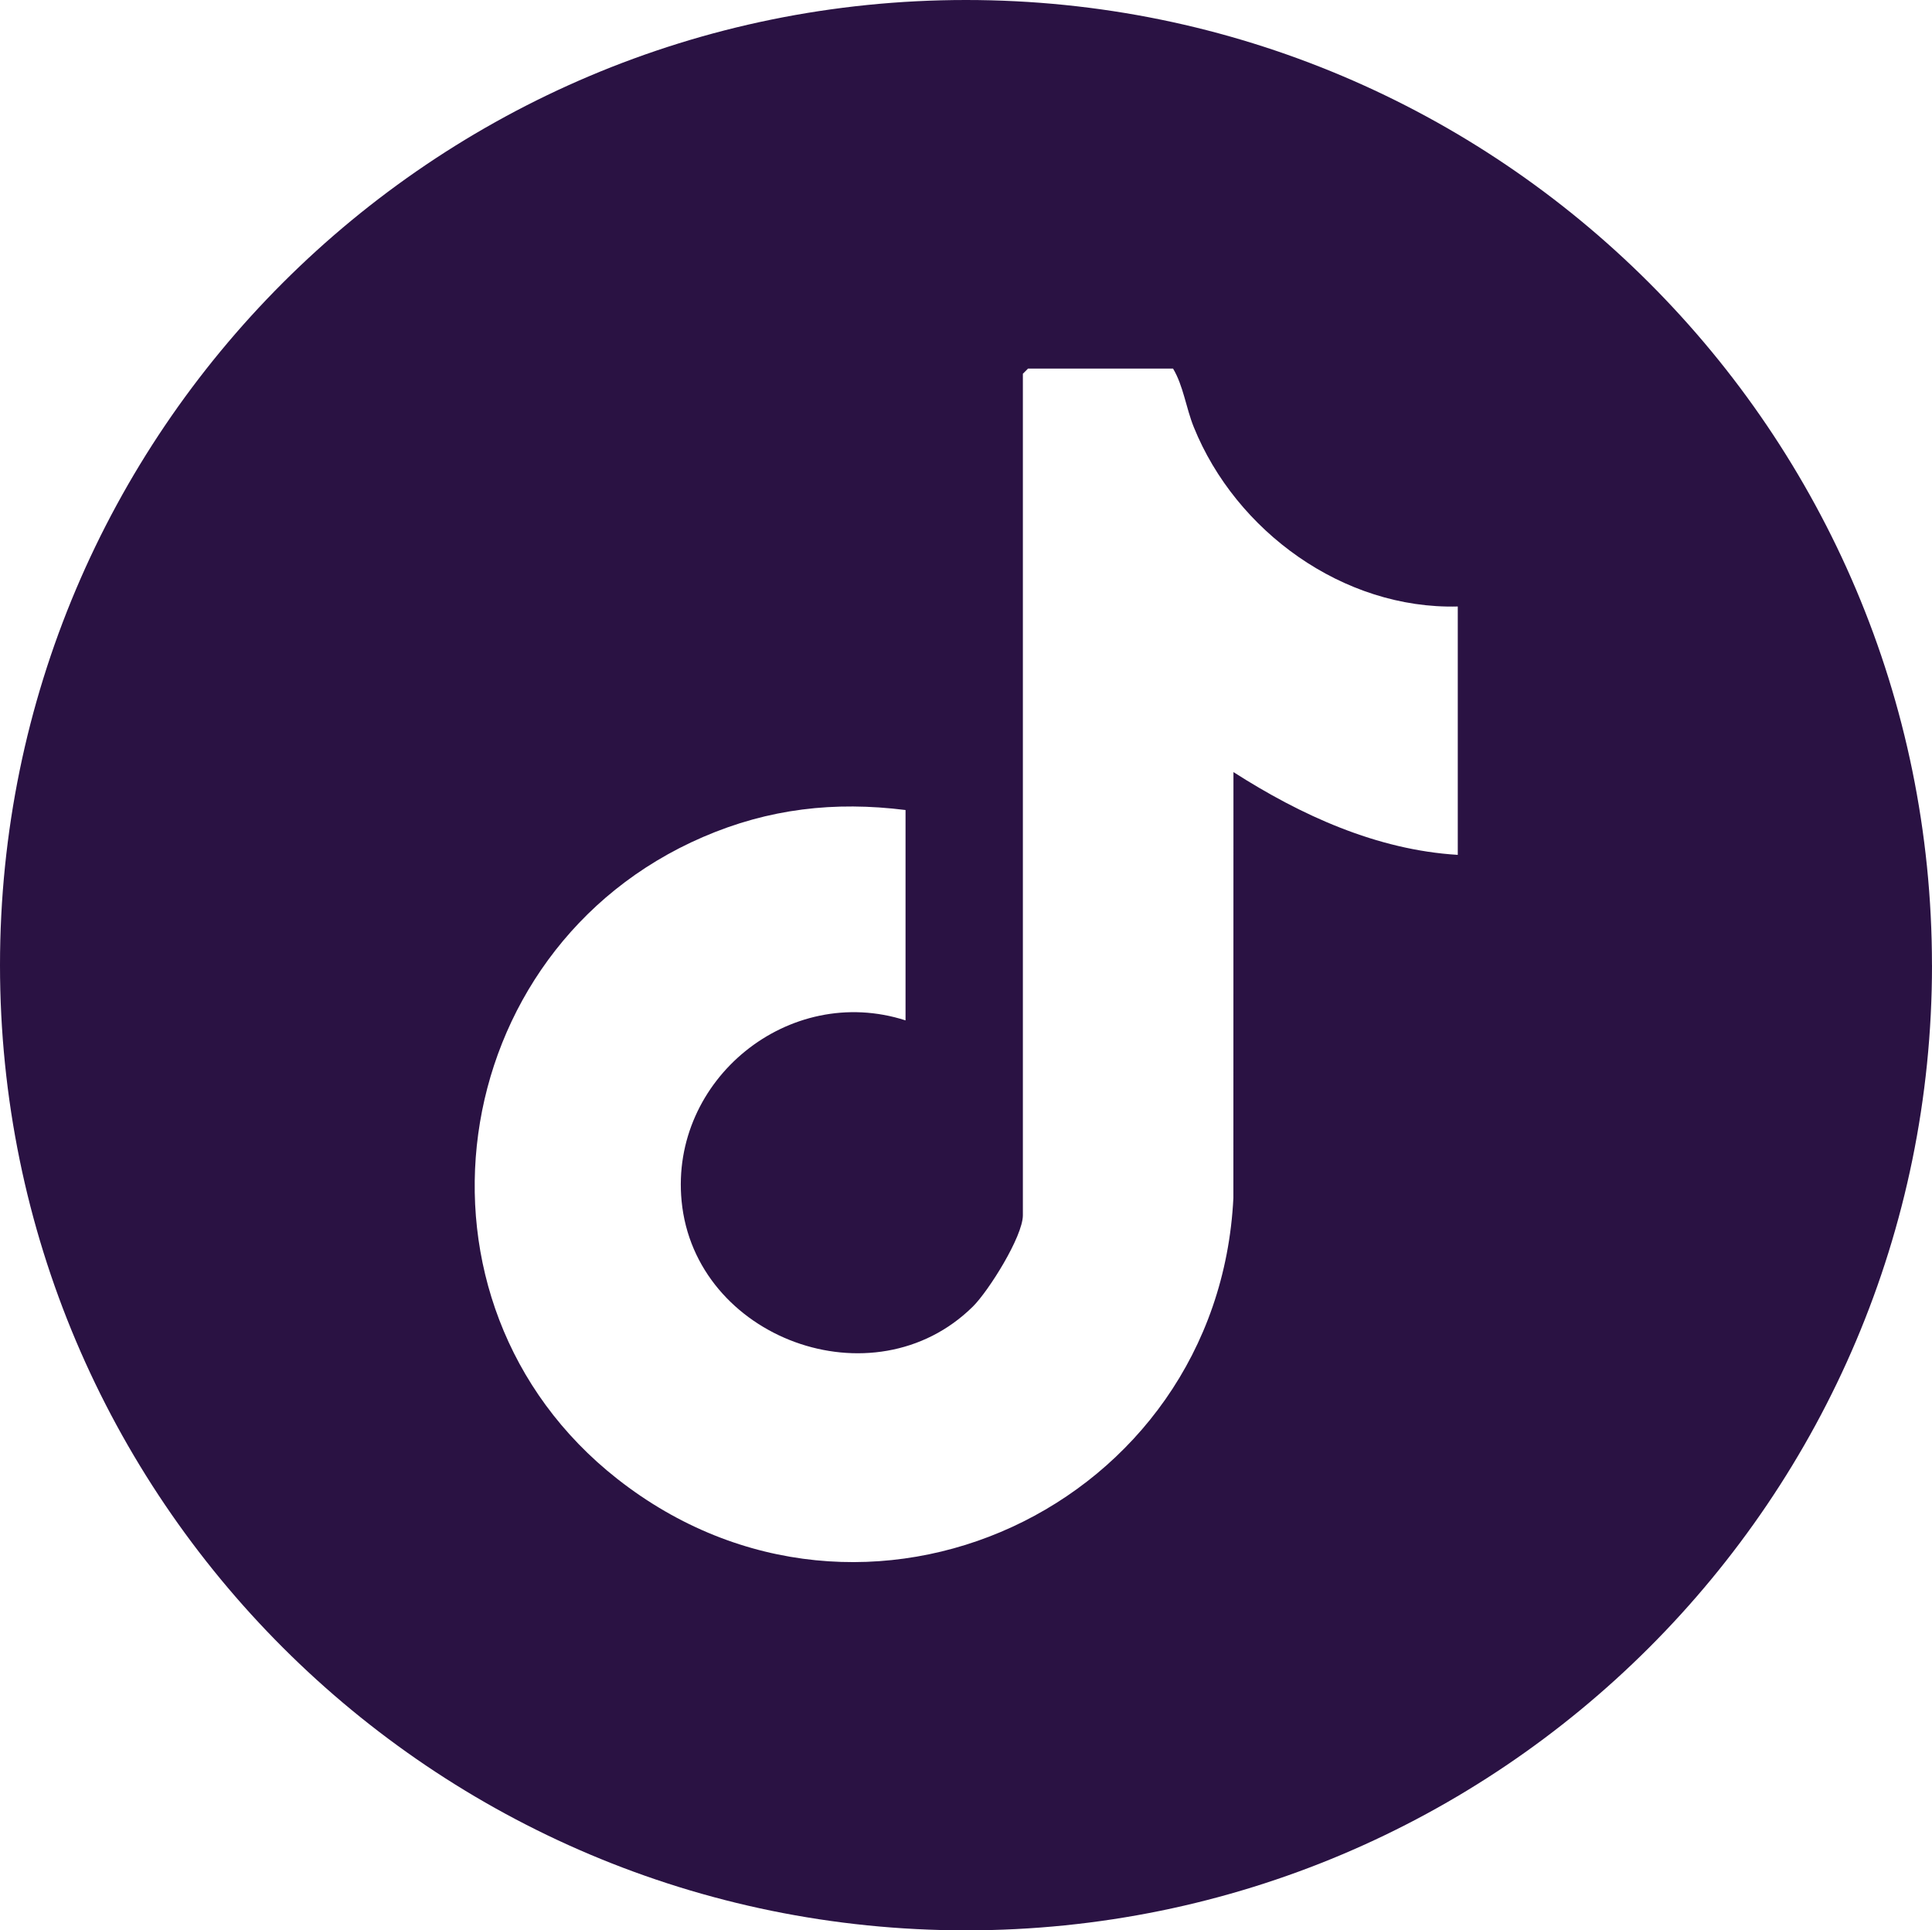 <?xml version="1.0" encoding="UTF-8"?>
<svg id="Layer_2" data-name="Layer 2" xmlns="http://www.w3.org/2000/svg" viewBox="0 0 559.31 558.75">
  <defs>
    <style>
      .cls-1 {
        fill: #2a1243;
      }
    </style>
  </defs>
  <g id="Layer_2-2" data-name="Layer 2">
    <path class="cls-1" d="M559.31,279.37c0,154.29-125.21,279.37-279.65,279.37S0,433.67,0,279.37,125.21,0,279.65,0s279.65,125.08,279.65,279.37ZM422.02,175.55c-33.17.86-64.24-21.78-76.42-51.92-2.26-5.58-3.01-11.95-6.01-16.95h-41.97l-1.5,1.5v243.57c0,6.13-9.91,21.92-14.49,26.45-28.74,28.33-80.49,9.19-84.31-30.56-3.38-35.14,31.05-63.17,64.83-52.29v-60.89c-20.61-2.58-39.6-.4-58.63,7.81-75.42,32.55-89.86,134.72-24.78,185.82,71.46,56.1,173.89,8.01,178.32-81.34l.02-123.27c19.49,12.48,41.49,22.55,64.94,23.96v-71.87Z"/>
  </g>
</svg>